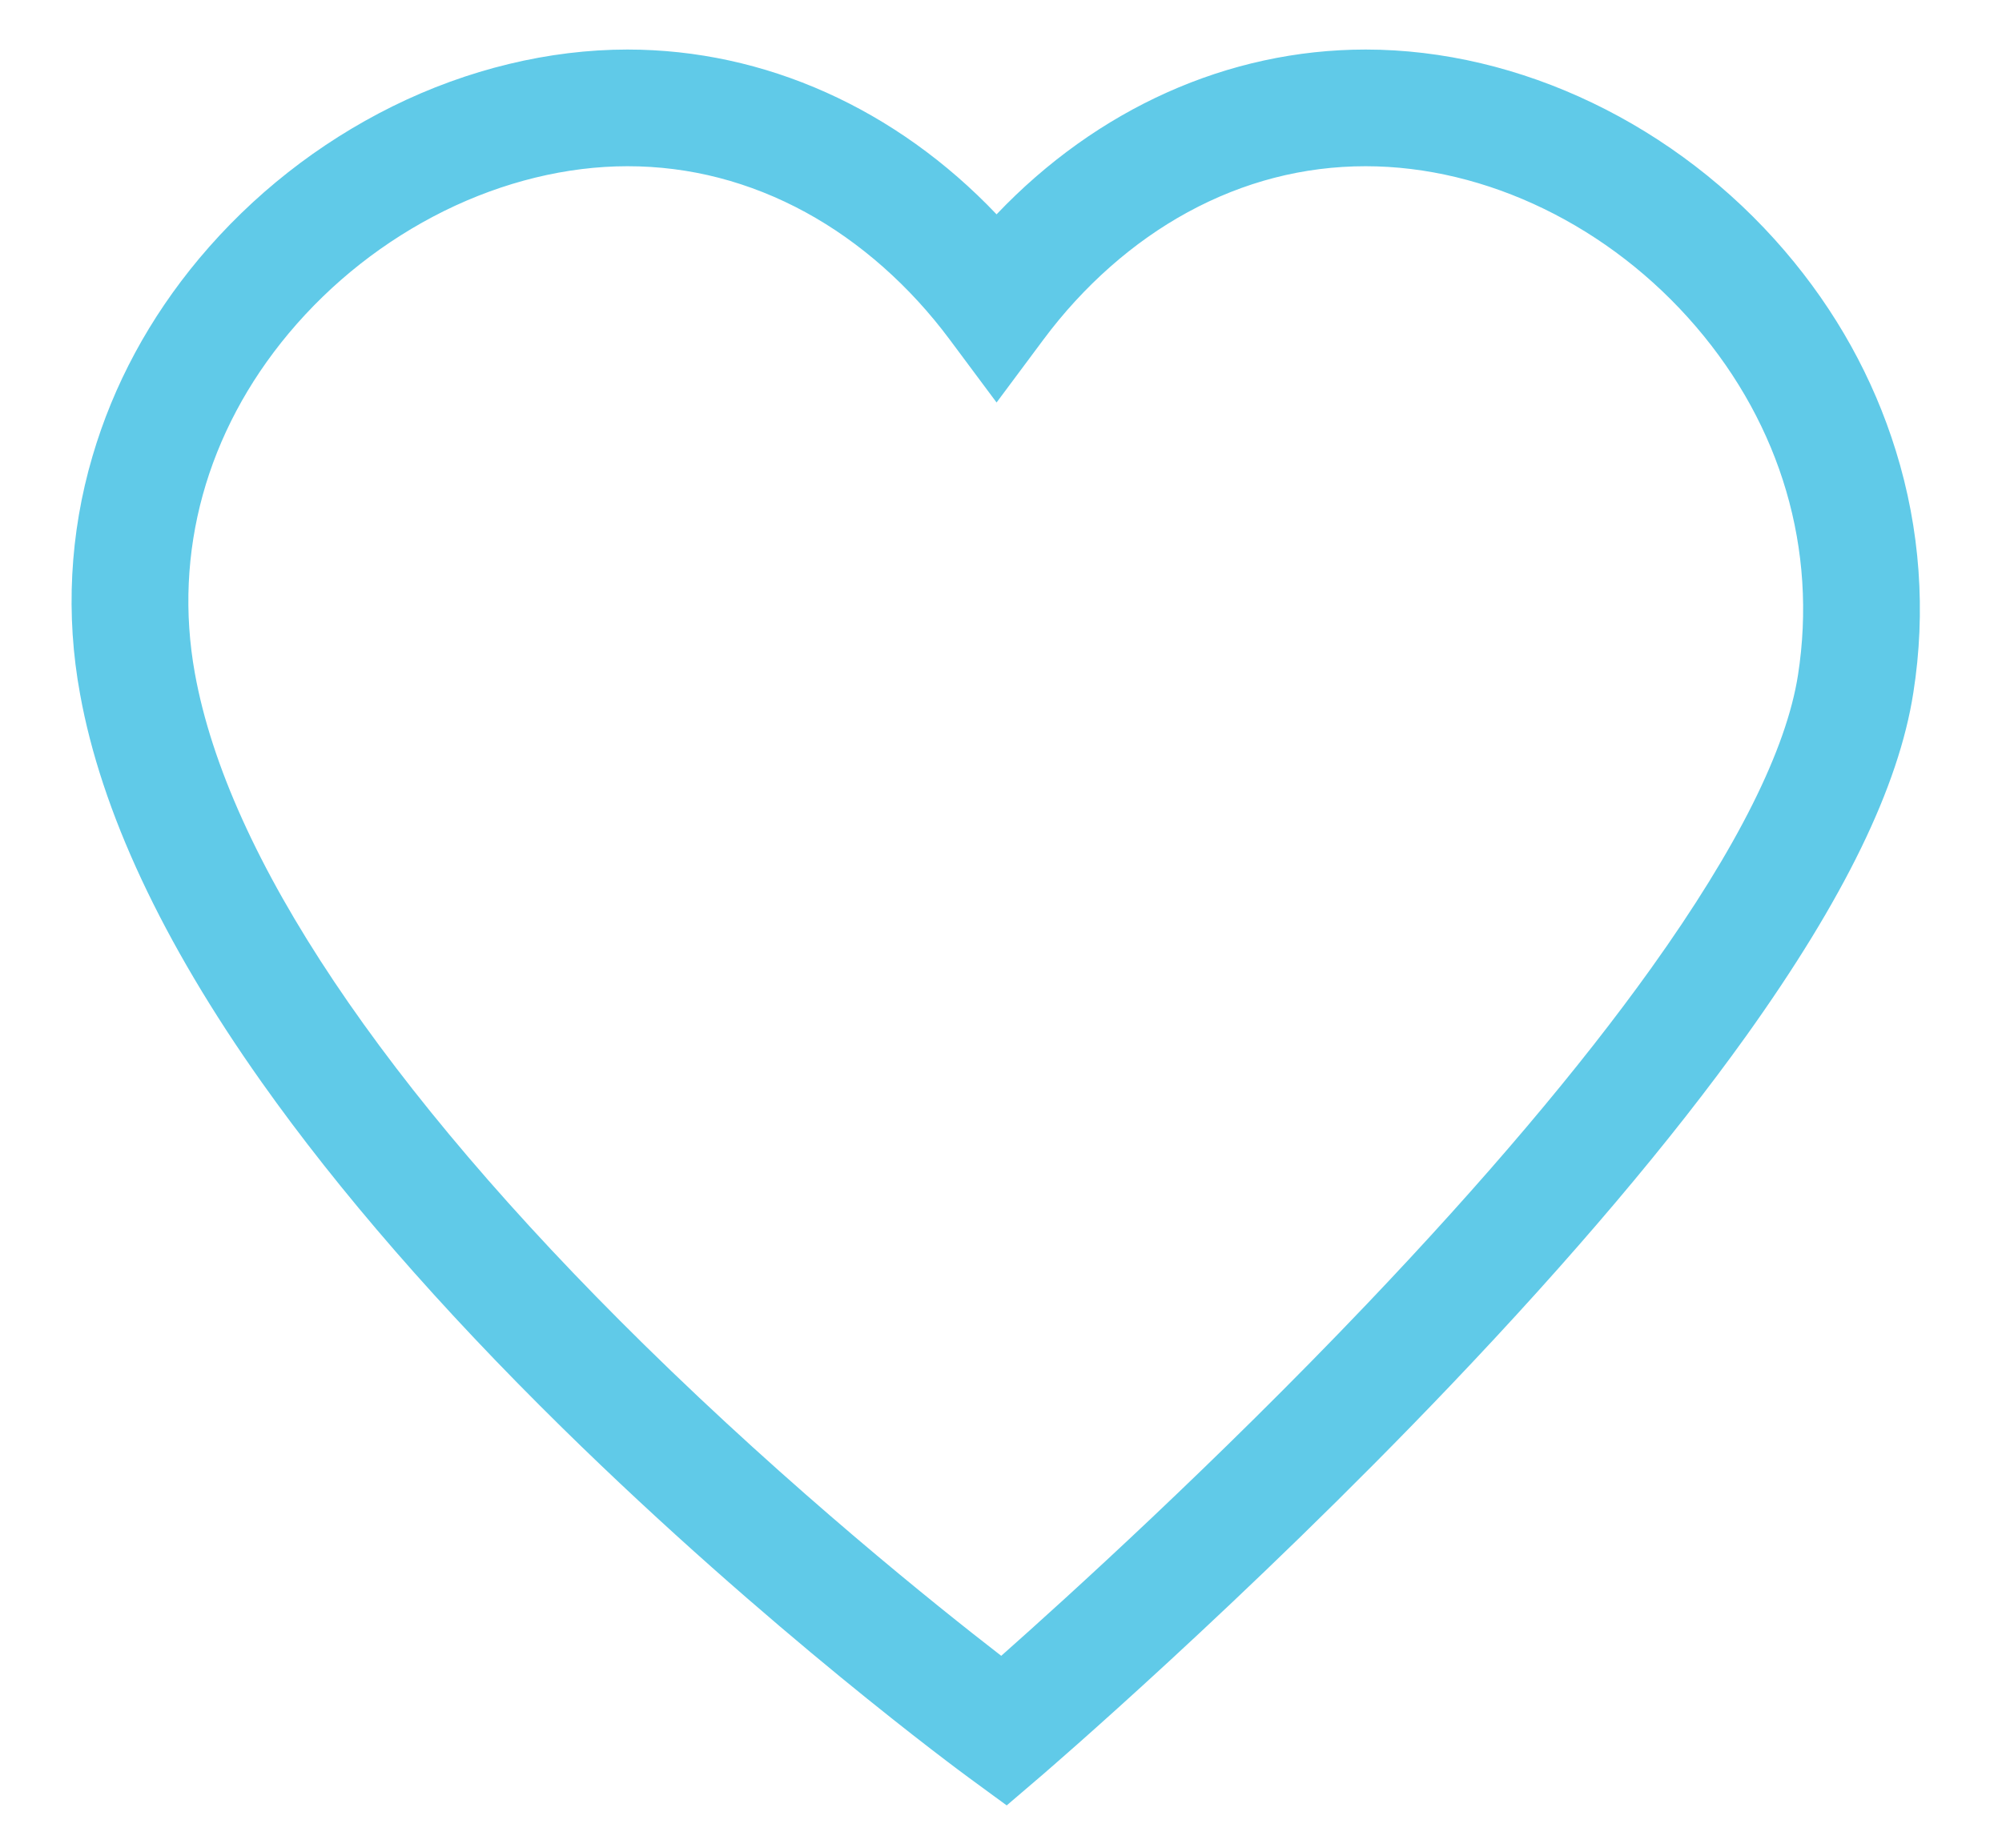 <?xml version="1.0" encoding="UTF-8"?> <svg xmlns="http://www.w3.org/2000/svg" width="52" height="48" viewBox="0 0 52 48" fill="none"><path d="M26.148 46.9L25.18 46.191C24.969 46.037 19.962 42.357 14.599 37.086C11.43 33.971 8.804 30.951 6.793 28.108C4.215 24.464 2.629 21.074 2.08 18.032C1.701 15.976 1.811 13.859 2.402 11.853C2.948 9.992 3.881 8.262 5.175 6.714C6.557 5.065 8.265 3.72 10.193 2.764C12.148 1.798 14.26 1.287 16.3 1.287C19.87 1.287 23.279 2.827 25.885 5.568C28.492 2.827 31.9 1.287 35.47 1.287C39.48 1.287 43.549 3.241 46.354 6.514C47.683 8.065 48.655 9.813 49.242 11.709C49.874 13.741 50.029 15.892 49.697 17.995C49.318 20.439 47.897 23.357 45.352 26.916C43.414 29.625 40.833 32.677 37.68 35.985C32.342 41.586 27.112 46.075 27.06 46.12L26.148 46.9ZM46.702 17.53C47.206 14.28 46.265 11.068 44.052 8.486C41.816 5.876 38.608 4.318 35.47 4.318C33.858 4.318 32.301 4.721 30.845 5.515C29.433 6.285 28.139 7.428 27.101 8.823L25.885 10.456L24.669 8.823C23.632 7.428 22.337 6.285 20.926 5.515C19.469 4.721 17.913 4.318 16.3 4.318C14.723 4.318 13.076 4.72 11.535 5.481C9.985 6.25 8.612 7.331 7.501 8.657C5.361 11.217 4.495 14.355 5.062 17.493C5.92 22.242 9.952 28.269 16.723 34.924C20.572 38.707 24.302 41.697 26.006 43.014C27.717 41.498 31.581 37.993 35.503 33.876C38.554 30.673 41.041 27.735 42.893 25.144C45.12 22.028 46.402 19.466 46.702 17.53Z" fill="#60CAE8"></path></svg> 